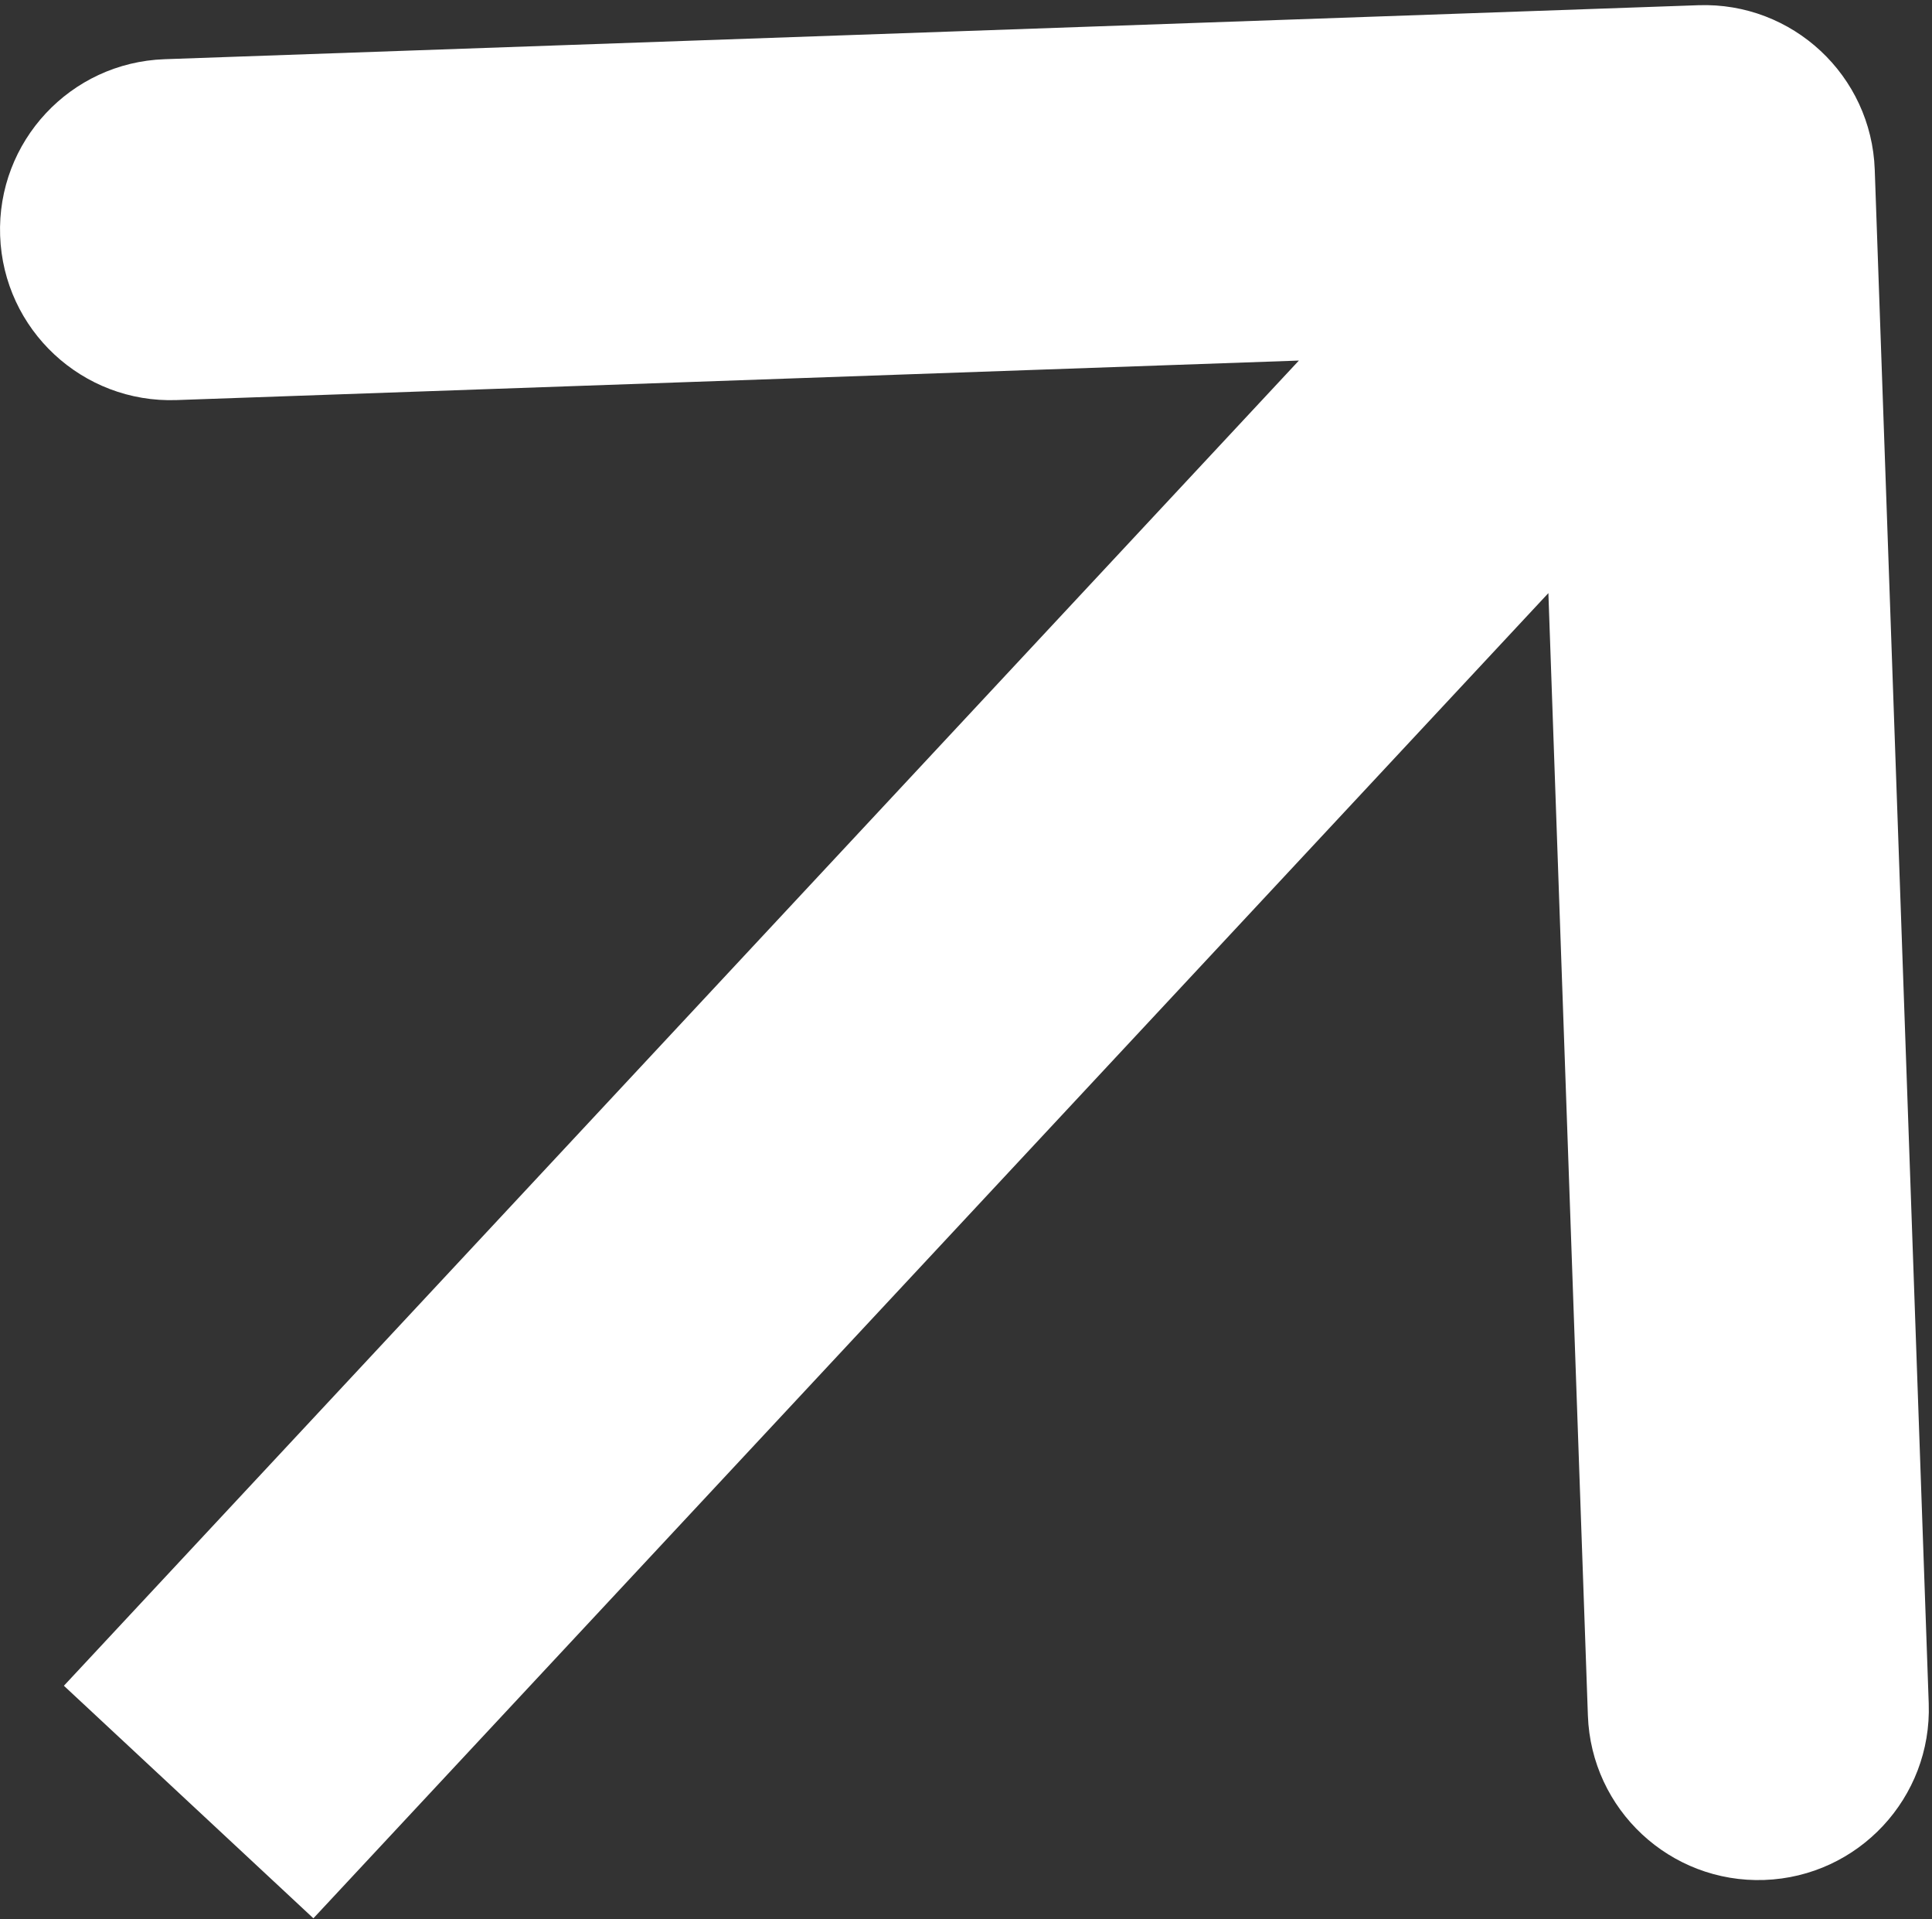 <?xml version="1.0" encoding="UTF-8"?> <svg xmlns="http://www.w3.org/2000/svg" width="297" height="295" viewBox="0 0 297 295" fill="none"><rect x="0" y="0" width="297" height="295" fill="#333333" stroke="none"/><path d="M288.198 26.078C287.689 11.609 275.547 0.293 261.078 0.802L25.295 9.101C10.826 9.61 -0.49 21.752 0.019 36.221C0.529 50.69 12.671 62.006 27.14 61.497L236.724 54.12L244.101 263.705C244.61 278.173 256.752 289.49 271.221 288.981C285.69 288.471 297.006 276.329 296.497 261.86L288.198 26.078ZM29 277L48.177 294.873L281.177 44.873L262 27L242.823 9.127L9.823 259.127L29 277Z" fill="white"></path></svg> 